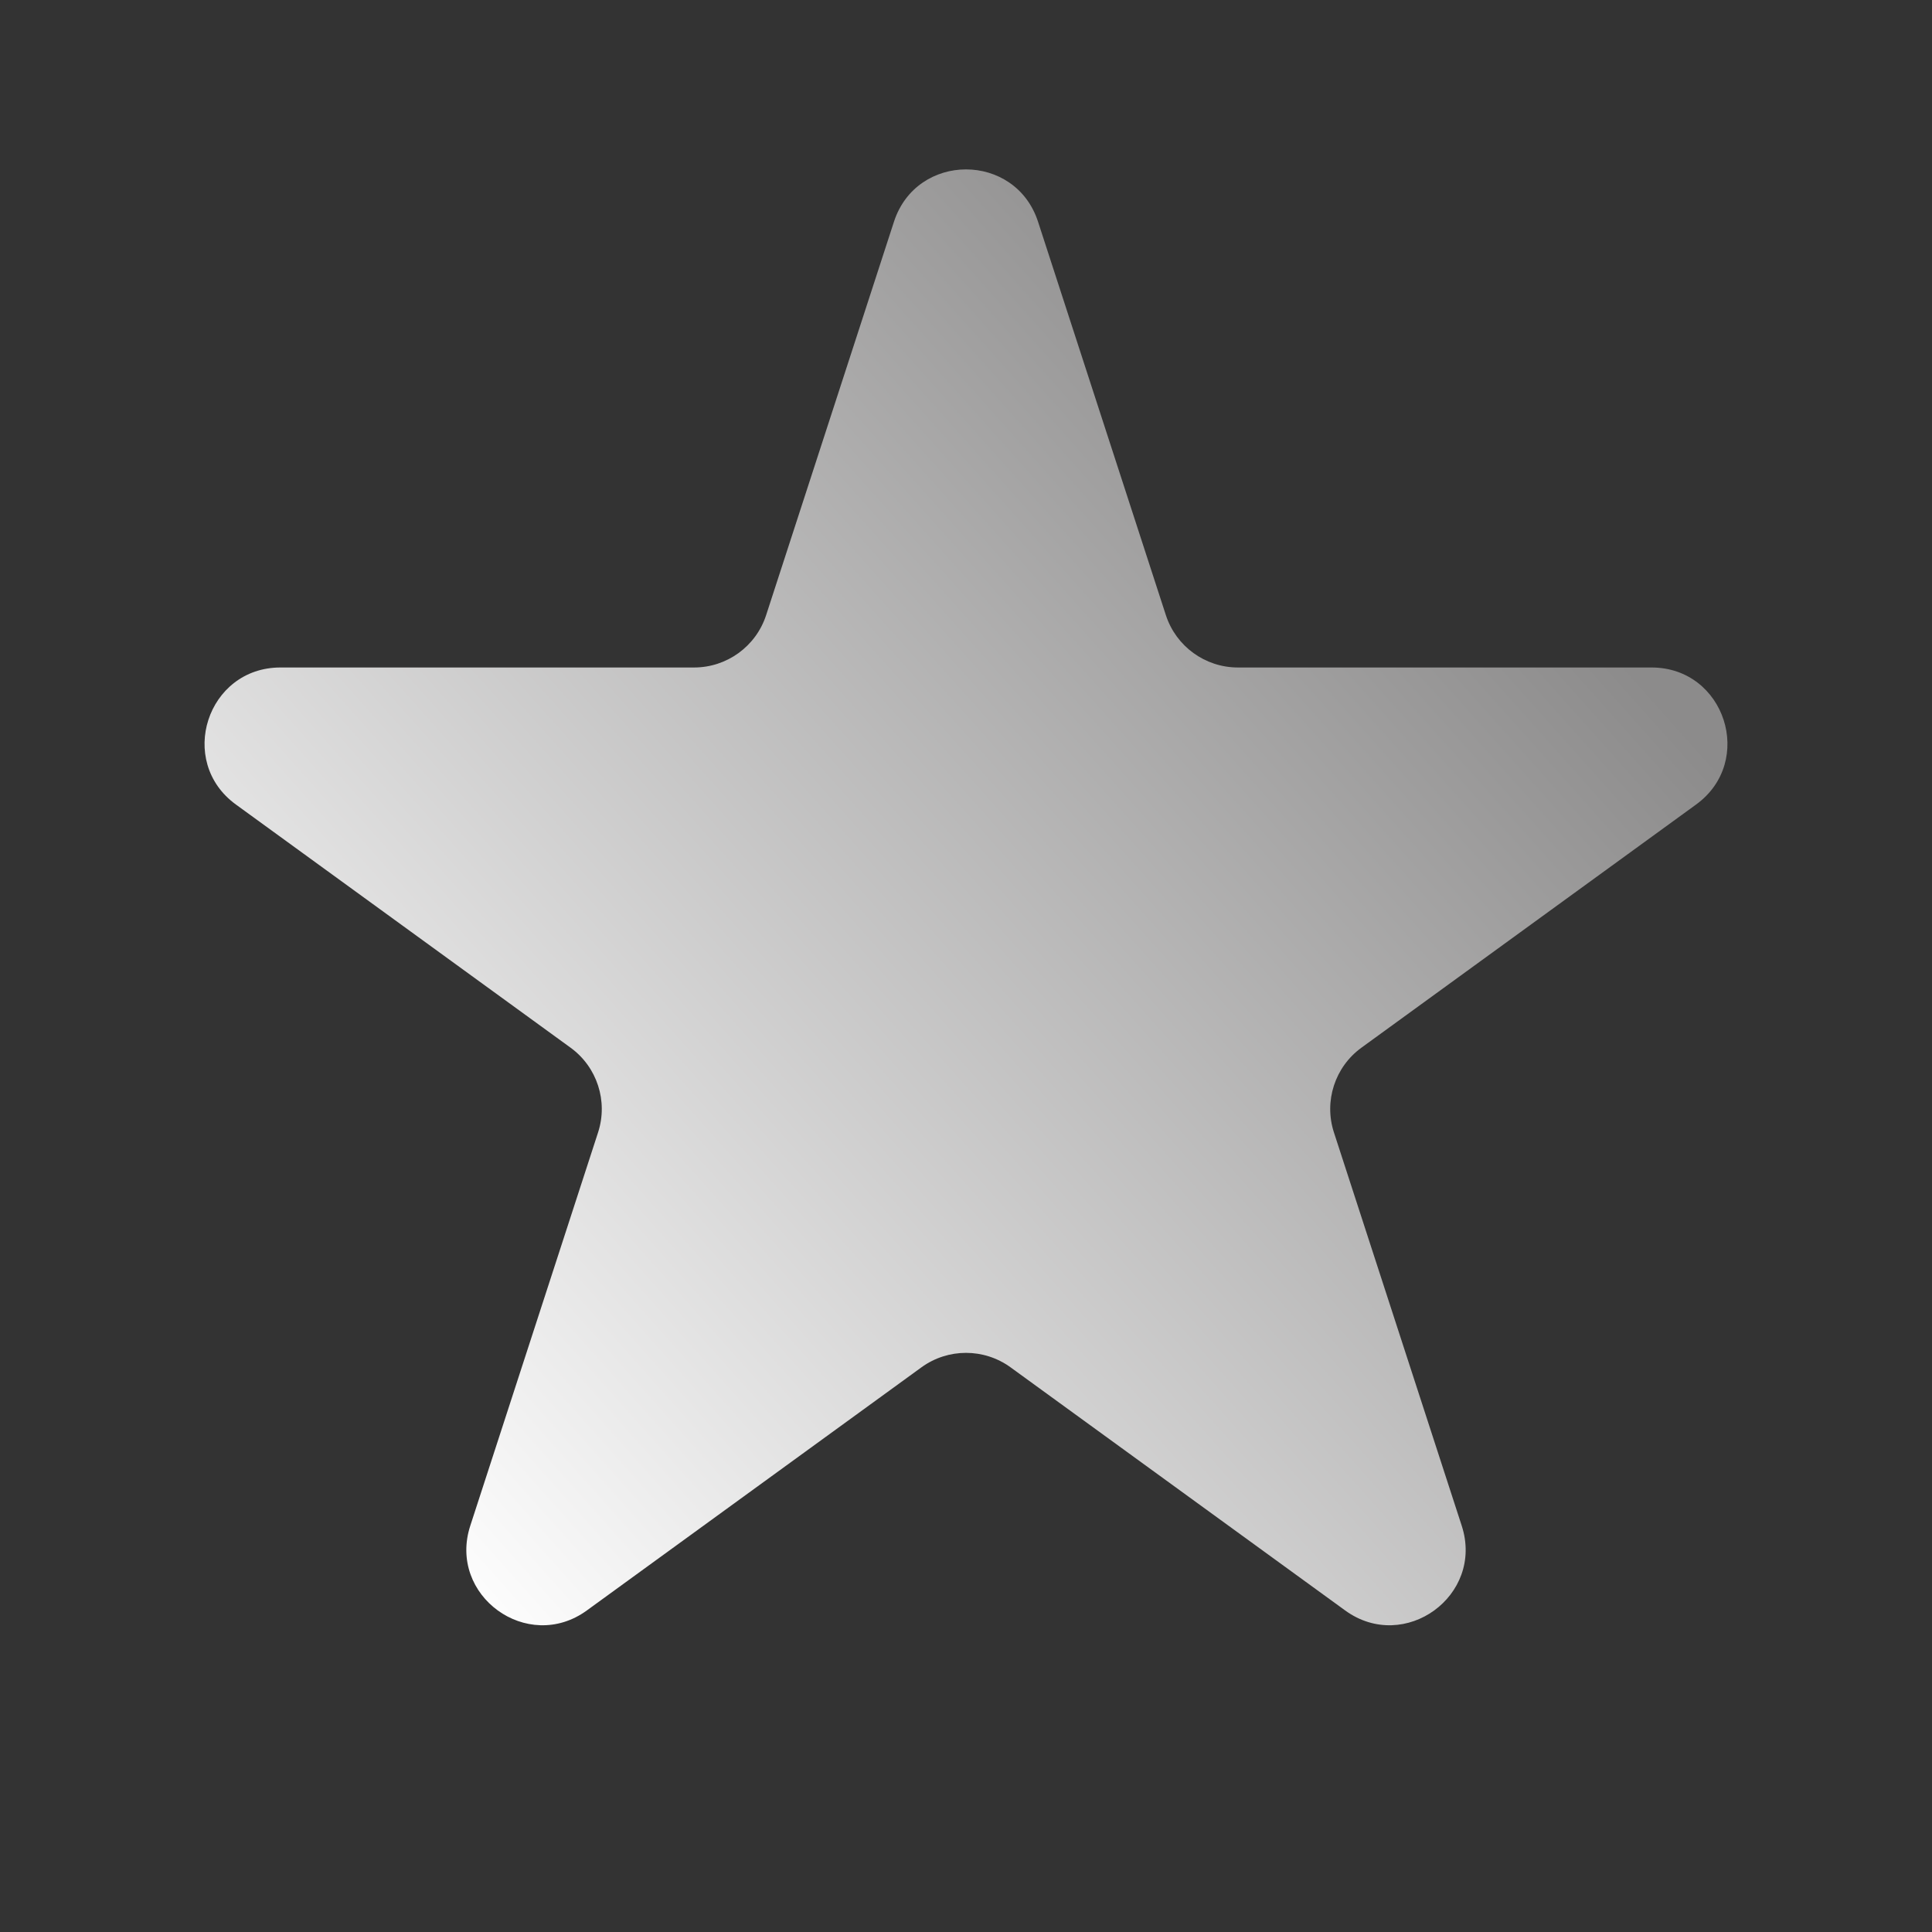 <?xml version="1.0" encoding="UTF-8"?> <svg xmlns="http://www.w3.org/2000/svg" width="51" height="51" viewBox="0 0 51 51" fill="none"><rect x="0" y="0" width="51" height="51" fill="#333333" stroke="none"/><path d="M23.598 5.854C24.197 4.011 26.803 4.011 27.402 5.854L30.776 16.238C31.044 17.062 31.812 17.62 32.678 17.62L43.597 17.62C45.534 17.62 46.34 20.099 44.772 21.238L35.939 27.656C35.238 28.165 34.945 29.068 35.212 29.892L38.586 40.276C39.185 42.118 37.076 43.651 35.509 42.512L26.676 36.094C25.975 35.585 25.025 35.585 24.324 36.094L15.491 42.512C13.924 43.651 11.815 42.118 12.414 40.276L15.788 29.892C16.055 29.068 15.762 28.165 15.061 27.656L6.228 21.238C4.66 20.099 5.466 17.62 7.403 17.62L18.322 17.62C19.188 17.62 19.956 17.062 20.224 16.238L23.598 5.854Z" fill="url(#paint0_linear_1489_826)"></path><defs><linearGradient id="paint0_linear_1489_826" x1="42.5" y1="17" x2="12.75" y2="43.562" gradientUnits="userSpaceOnUse"><stop stop-color="#8C8B8B"></stop><stop offset="1" stop-color="white"></stop></linearGradient></defs></svg> 